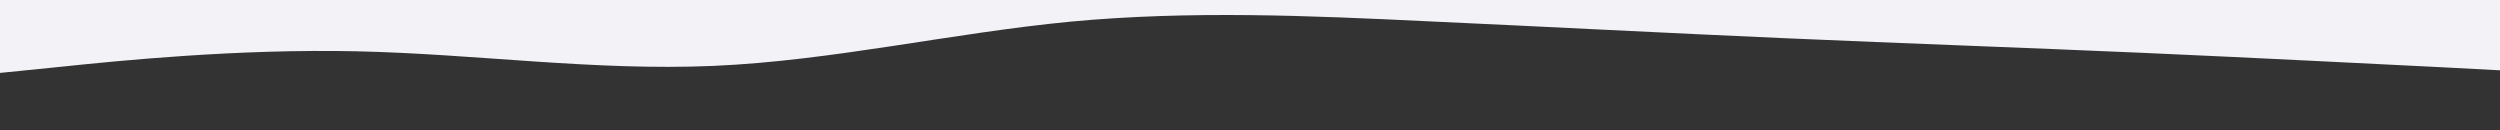 <?xml version="1.0" encoding="UTF-8"?> <svg xmlns="http://www.w3.org/2000/svg" xmlns:xlink="http://www.w3.org/1999/xlink" id="visual" viewBox="0 0 960 50" width="960" height="50"><rect x="0" y="0" width="960" height="50" fill="#333333" stroke="none"/> <path d="M0 28L22.8 25.7C45.7 23.3 91.3 18.7 137 19.7C182.7 20.7 228.3 27.3 274 25.3C319.7 23.3 365.3 12.7 411.2 8.3C457 4 503 6 548.8 8.2C594.7 10.3 640.3 12.7 686 14.7C731.7 16.7 777.3 18.3 823 20.3C868.7 22.3 914.3 24.7 937.2 25.8L960 27L960 0L937.2 0C914.3 0 868.7 0 823 0C777.3 0 731.7 0 686 0C640.3 0 594.7 0 548.8 0C503 0 457 0 411.2 0C365.3 0 319.7 0 274 0C228.3 0 182.7 0 137 0C91.3 0 45.7 0 22.8 0L0 0Z" fill="#f2f2f7" stroke-linecap="round" stroke-linejoin="miter"></path> </svg> 